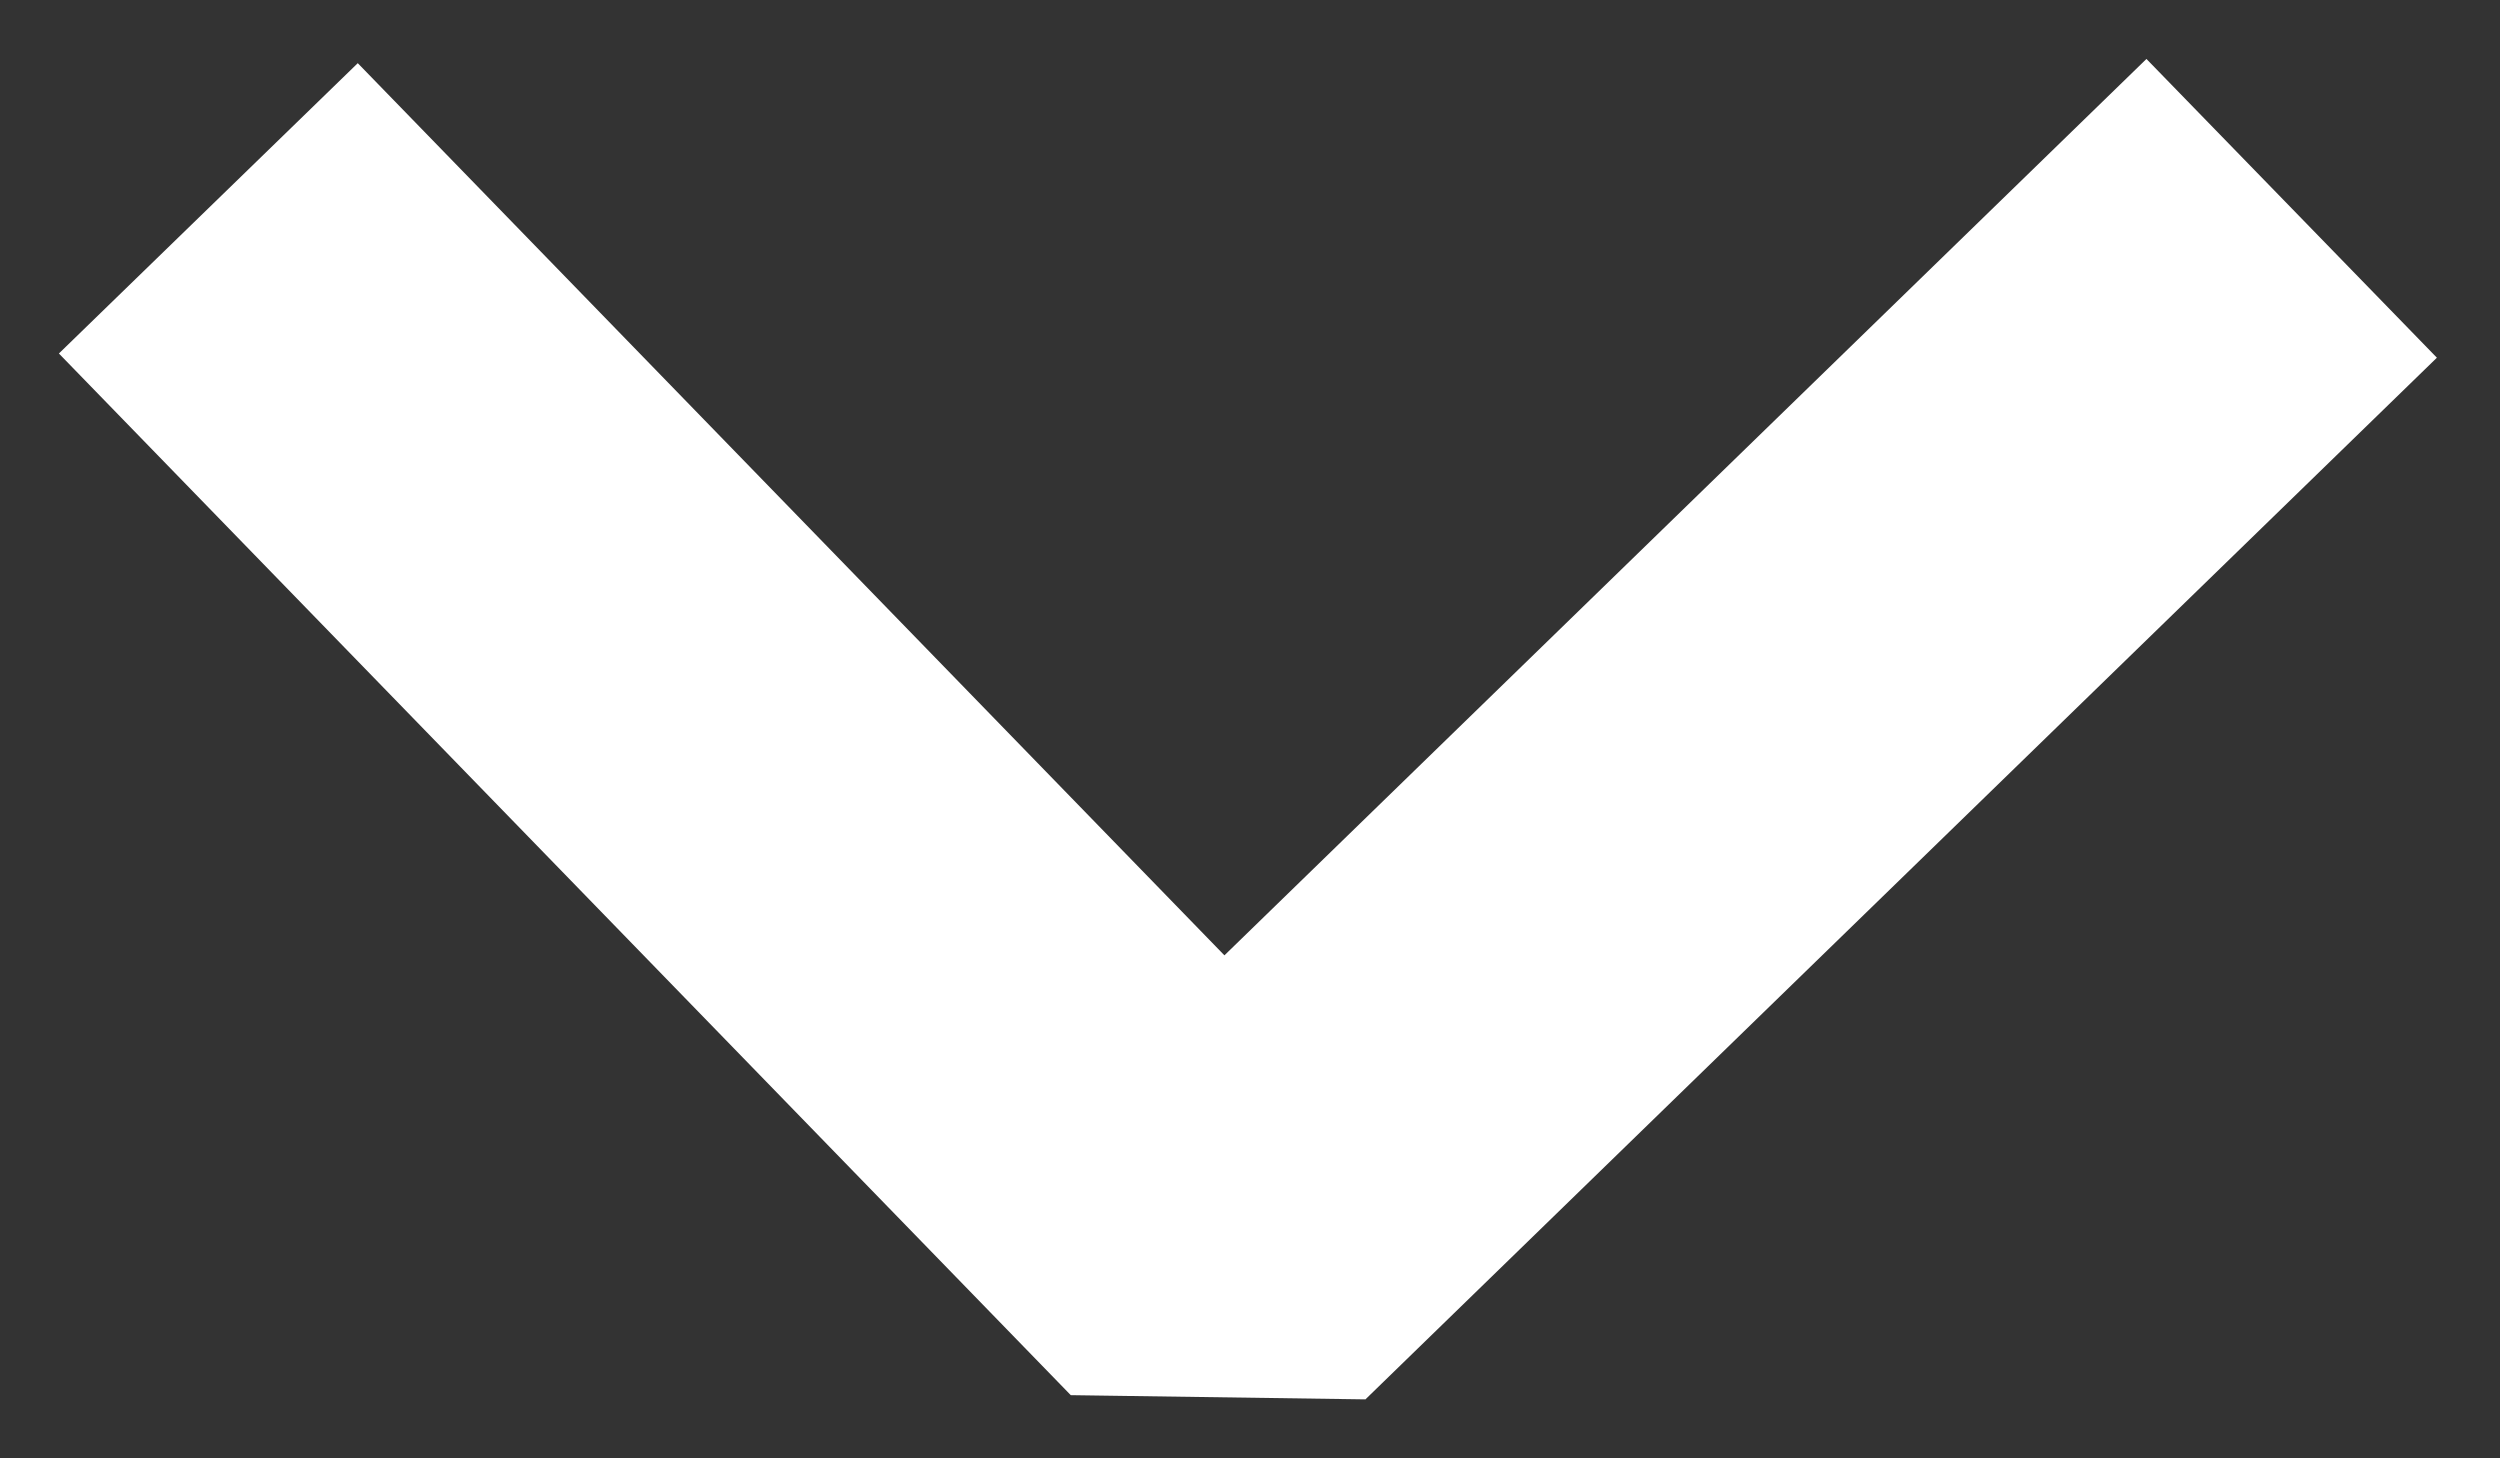 <svg width="12" height="7" viewBox="0 0 12 7" fill="none" xmlns="http://www.w3.org/2000/svg">
<rect x="0" y="0" width="12" height="7" fill="#333333" stroke="none"/>
<path d="M1 1L5.857 6L11 1" stroke="white" stroke-width="2" stroke-linejoin="bevel"/>
</svg>
